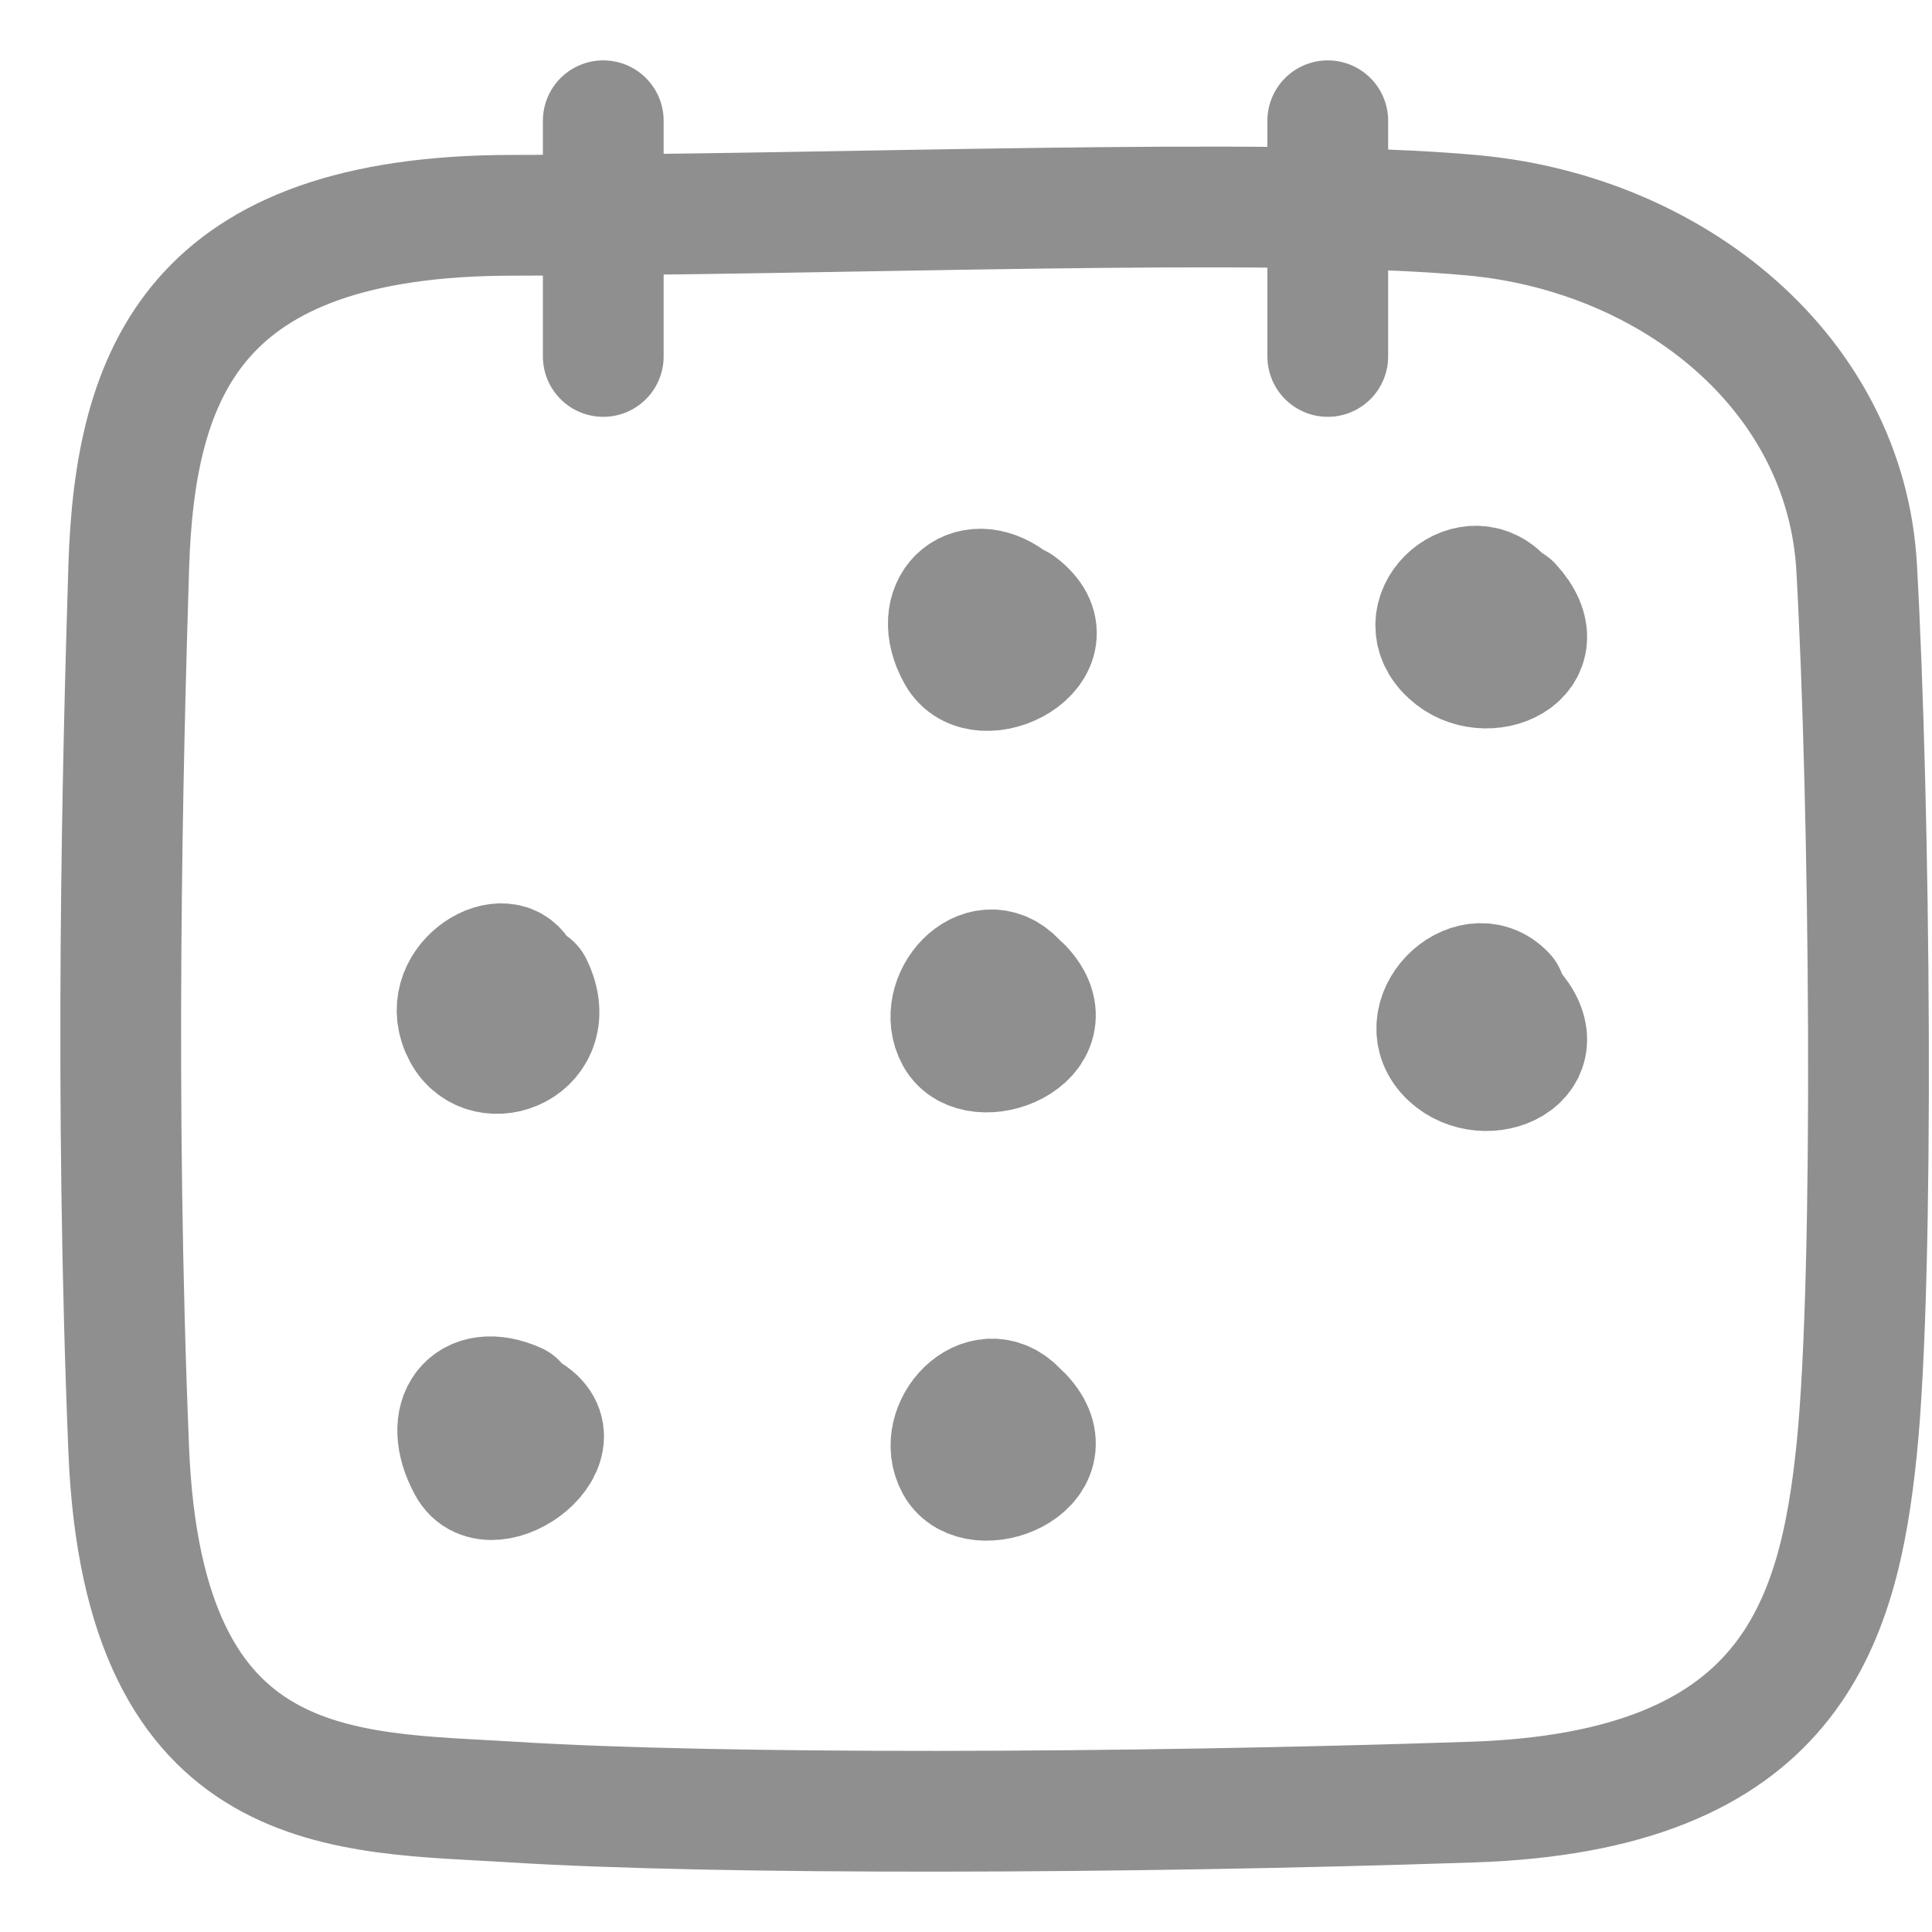 <svg width="16" height="16" viewBox="0 0 16 16" fill="none" xmlns="http://www.w3.org/2000/svg">
<path d="M4.996 1V2.952M10.996 1V2.952M12.436 4.952C12.156 4.653 11.666 5.107 12.006 5.416C12.306 5.696 12.906 5.435 12.516 5.01M12.466 8.237C12.186 7.938 11.676 8.44 12.006 8.75C12.306 9.03 12.906 8.769 12.516 8.344M8.366 4.971C8.026 4.72 7.706 5.02 7.926 5.416C8.116 5.773 8.906 5.358 8.436 5.01M8.416 8.131C8.136 7.832 7.746 8.276 7.916 8.585C8.086 8.894 8.856 8.595 8.466 8.179M8.426 11.687C8.146 11.387 7.746 11.822 7.916 12.132C8.086 12.441 8.856 12.141 8.466 11.726M4.306 8.073C4.176 7.812 3.616 8.15 3.836 8.556C4.026 8.914 4.656 8.663 4.406 8.16M4.276 11.619C3.886 11.445 3.656 11.735 3.876 12.141C4.066 12.499 4.856 11.909 4.316 11.677M4.246 1.783C6.876 1.783 10.526 1.628 12.196 1.783C13.866 1.937 15.286 3.097 15.376 4.701C15.486 6.672 15.526 10.547 15.376 12.006C15.226 13.465 14.816 14.837 12.196 14.924C9.306 15.021 5.936 15.03 4.246 14.924C2.876 14.837 1.186 14.943 1.066 12.006C0.946 9.068 1.016 6.315 1.066 4.701C1.116 3.087 1.606 1.783 4.246 1.783Z" stroke="#8F8F8F" stroke-linecap="round" stroke-linejoin="round"/>
</svg>
